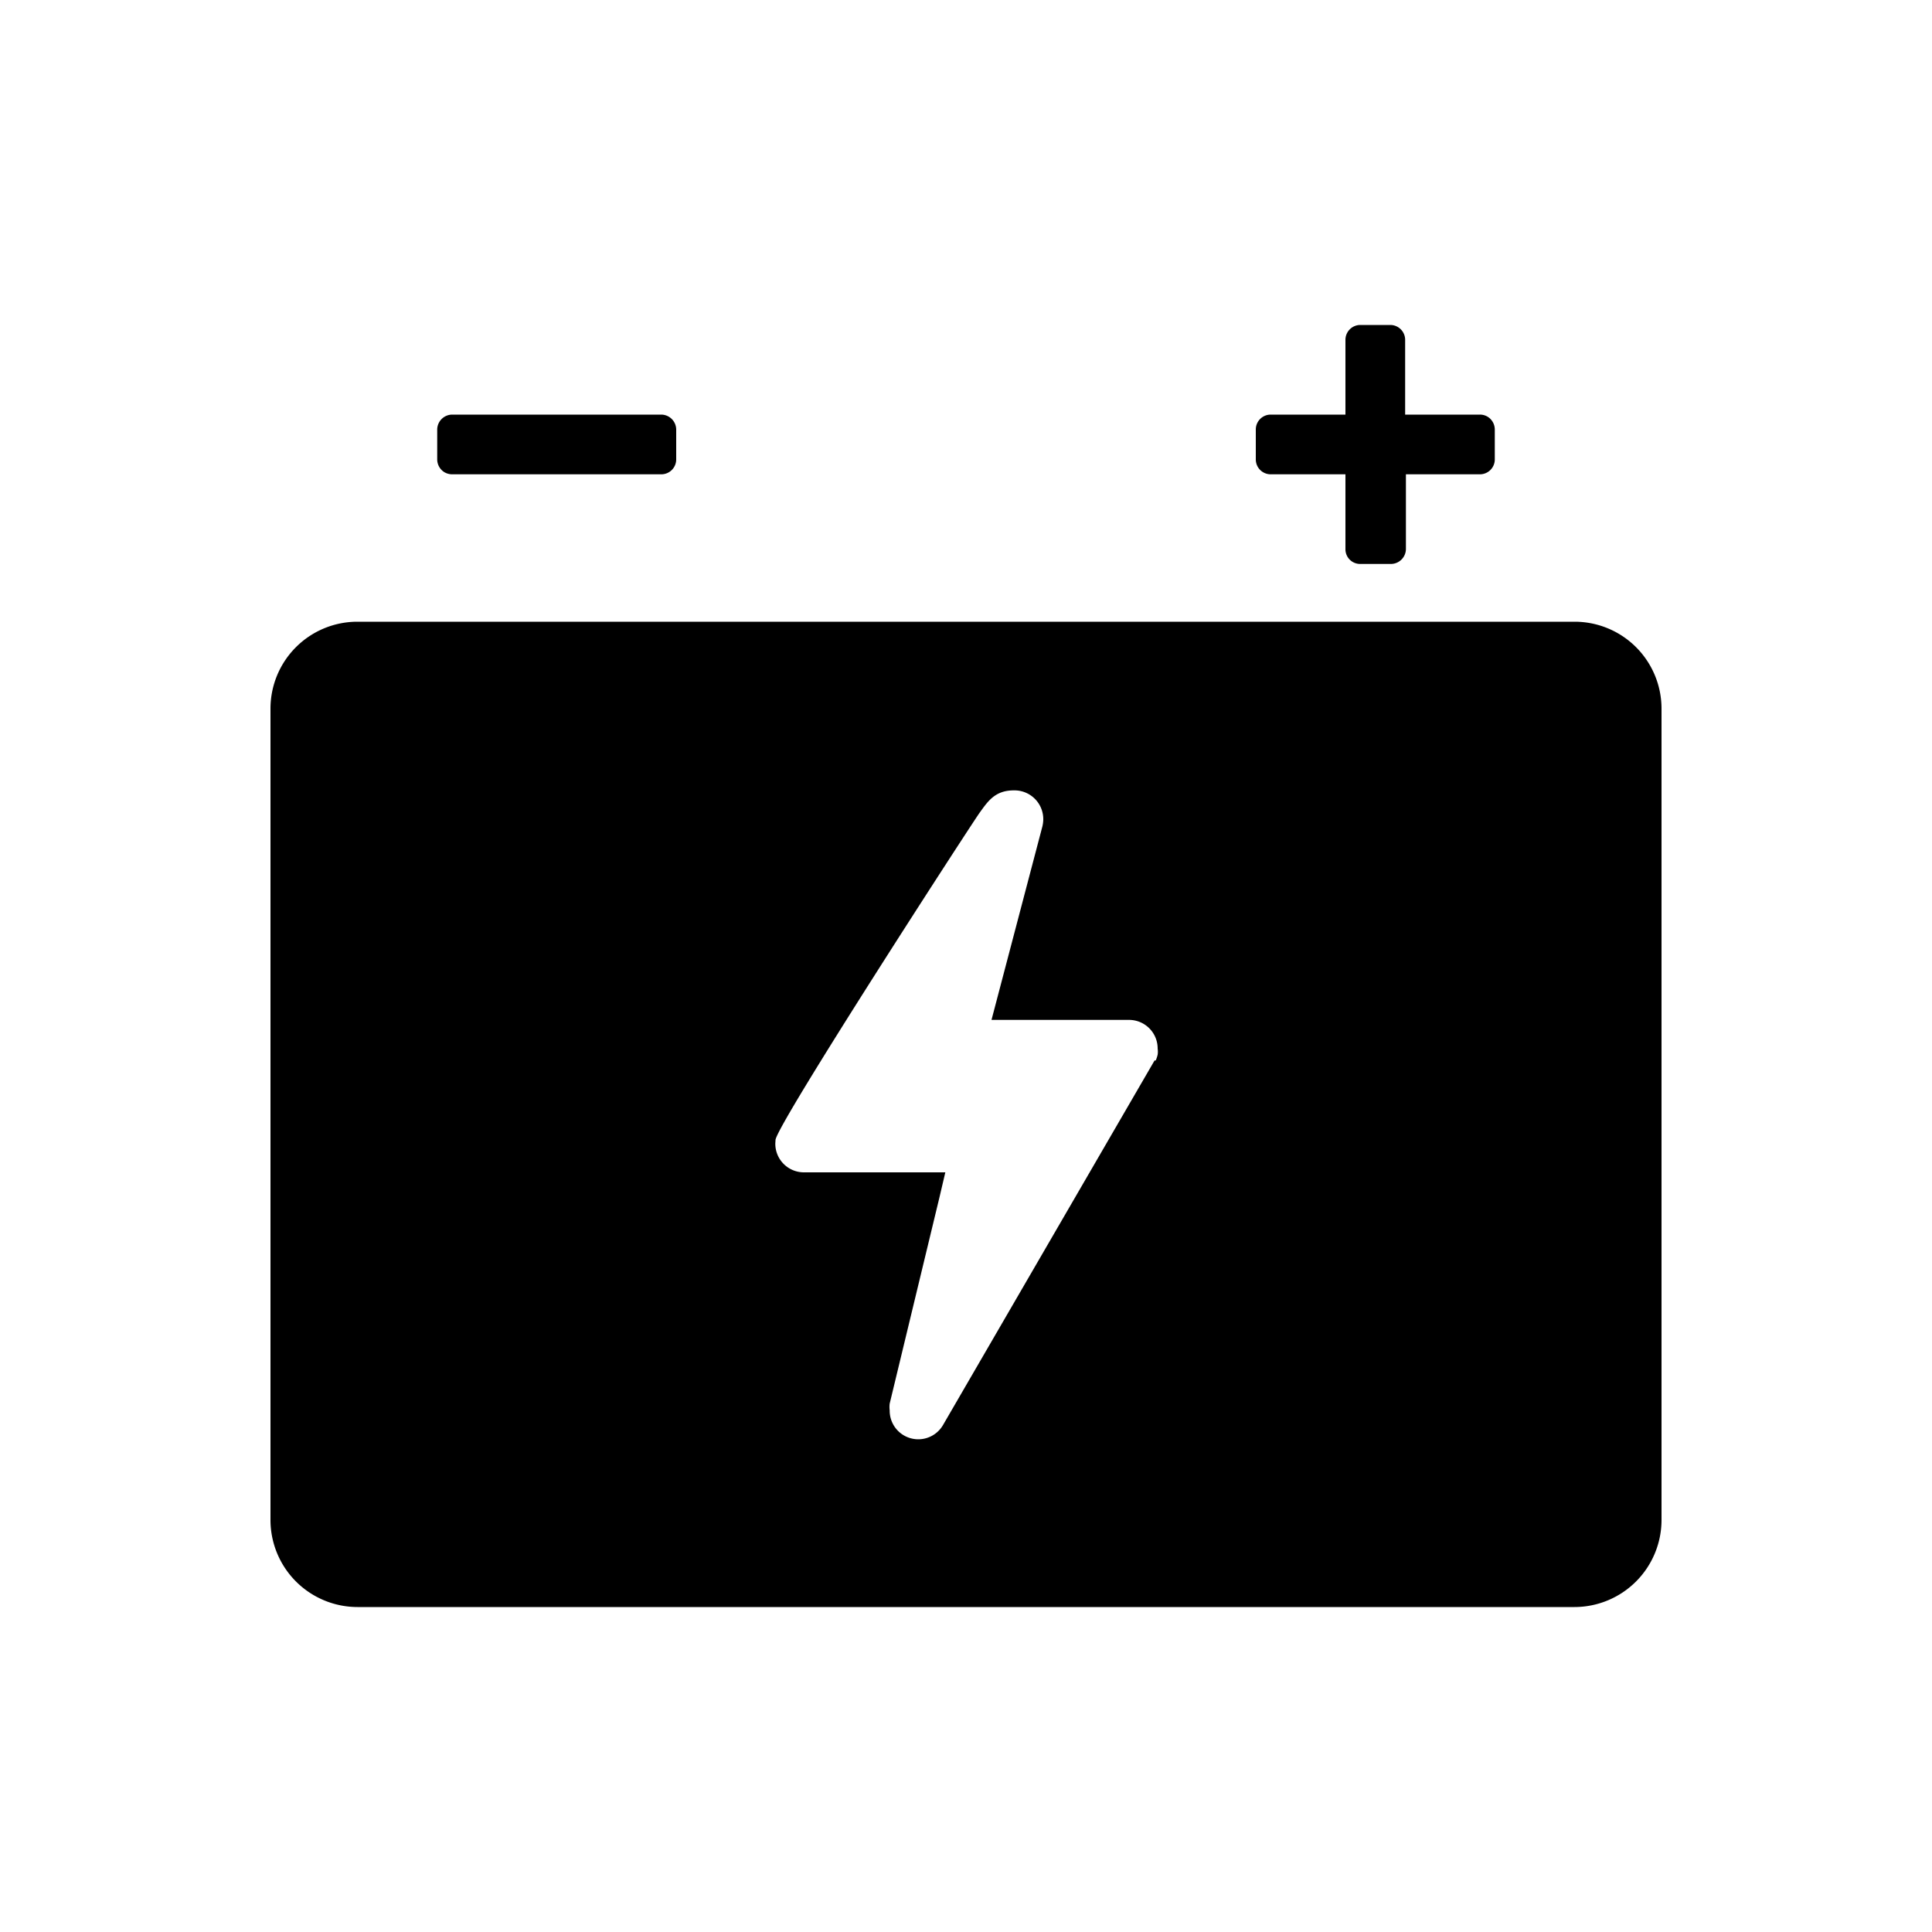 <svg id="Layer_1" data-name="Layer 1" xmlns="http://www.w3.org/2000/svg" viewBox="0 0 100 100"><title>icon</title><path d="M65.77,24.55h3.87v3.87a.76.76,0,0,0,.77.77H72a.78.78,0,0,0,.77-.77V24.55H76.6a.77.77,0,0,0,.77-.77V22.23a.79.79,0,0,0-.23-.55.76.76,0,0,0-.54-.22H72.73V17.59a.77.77,0,0,0-.77-.77H70.41a.77.77,0,0,0-.77.77v3.87H65.77a.77.77,0,0,0-.77.77h0v1.55A.77.77,0,0,0,65.77,24.55Z"/><path d="M23.4,24.55H34.23a.77.77,0,0,0,.77-.77V22.23a.78.78,0,0,0-.77-.77H23.4a.78.78,0,0,0-.77.77v1.55a.78.78,0,0,0,.37.66A.8.8,0,0,0,23.4,24.55Z"/><path d="M81.5,32.18h-63a4.5,4.5,0,0,0-4.5,4.5v42a4.51,4.51,0,0,0,4.5,4.5h63a4.51,4.51,0,0,0,4.5-4.5v-42A4.5,4.5,0,0,0,81.5,32.18ZM40.14,59c.12-.89,10.15-16.36,10.57-16.94s.79-1.15,1.76-1.15A1.49,1.49,0,0,1,54,42.41a1.73,1.73,0,0,1-.05.38l-2.63,10h7.12a1.48,1.48,0,0,1,1.48,1.49h0a1.06,1.06,0,0,1,0,.31,1.76,1.76,0,0,1-.1.3h-.06L48.81,73.76A1.48,1.48,0,0,1,46.05,73a1.39,1.39,0,0,1,0-.35L48.62,62l.31-1.32H41.61a1.48,1.48,0,0,1-1.48-1.48C40.13,59.14,40.14,59.07,40.14,59Z"/></svg>
